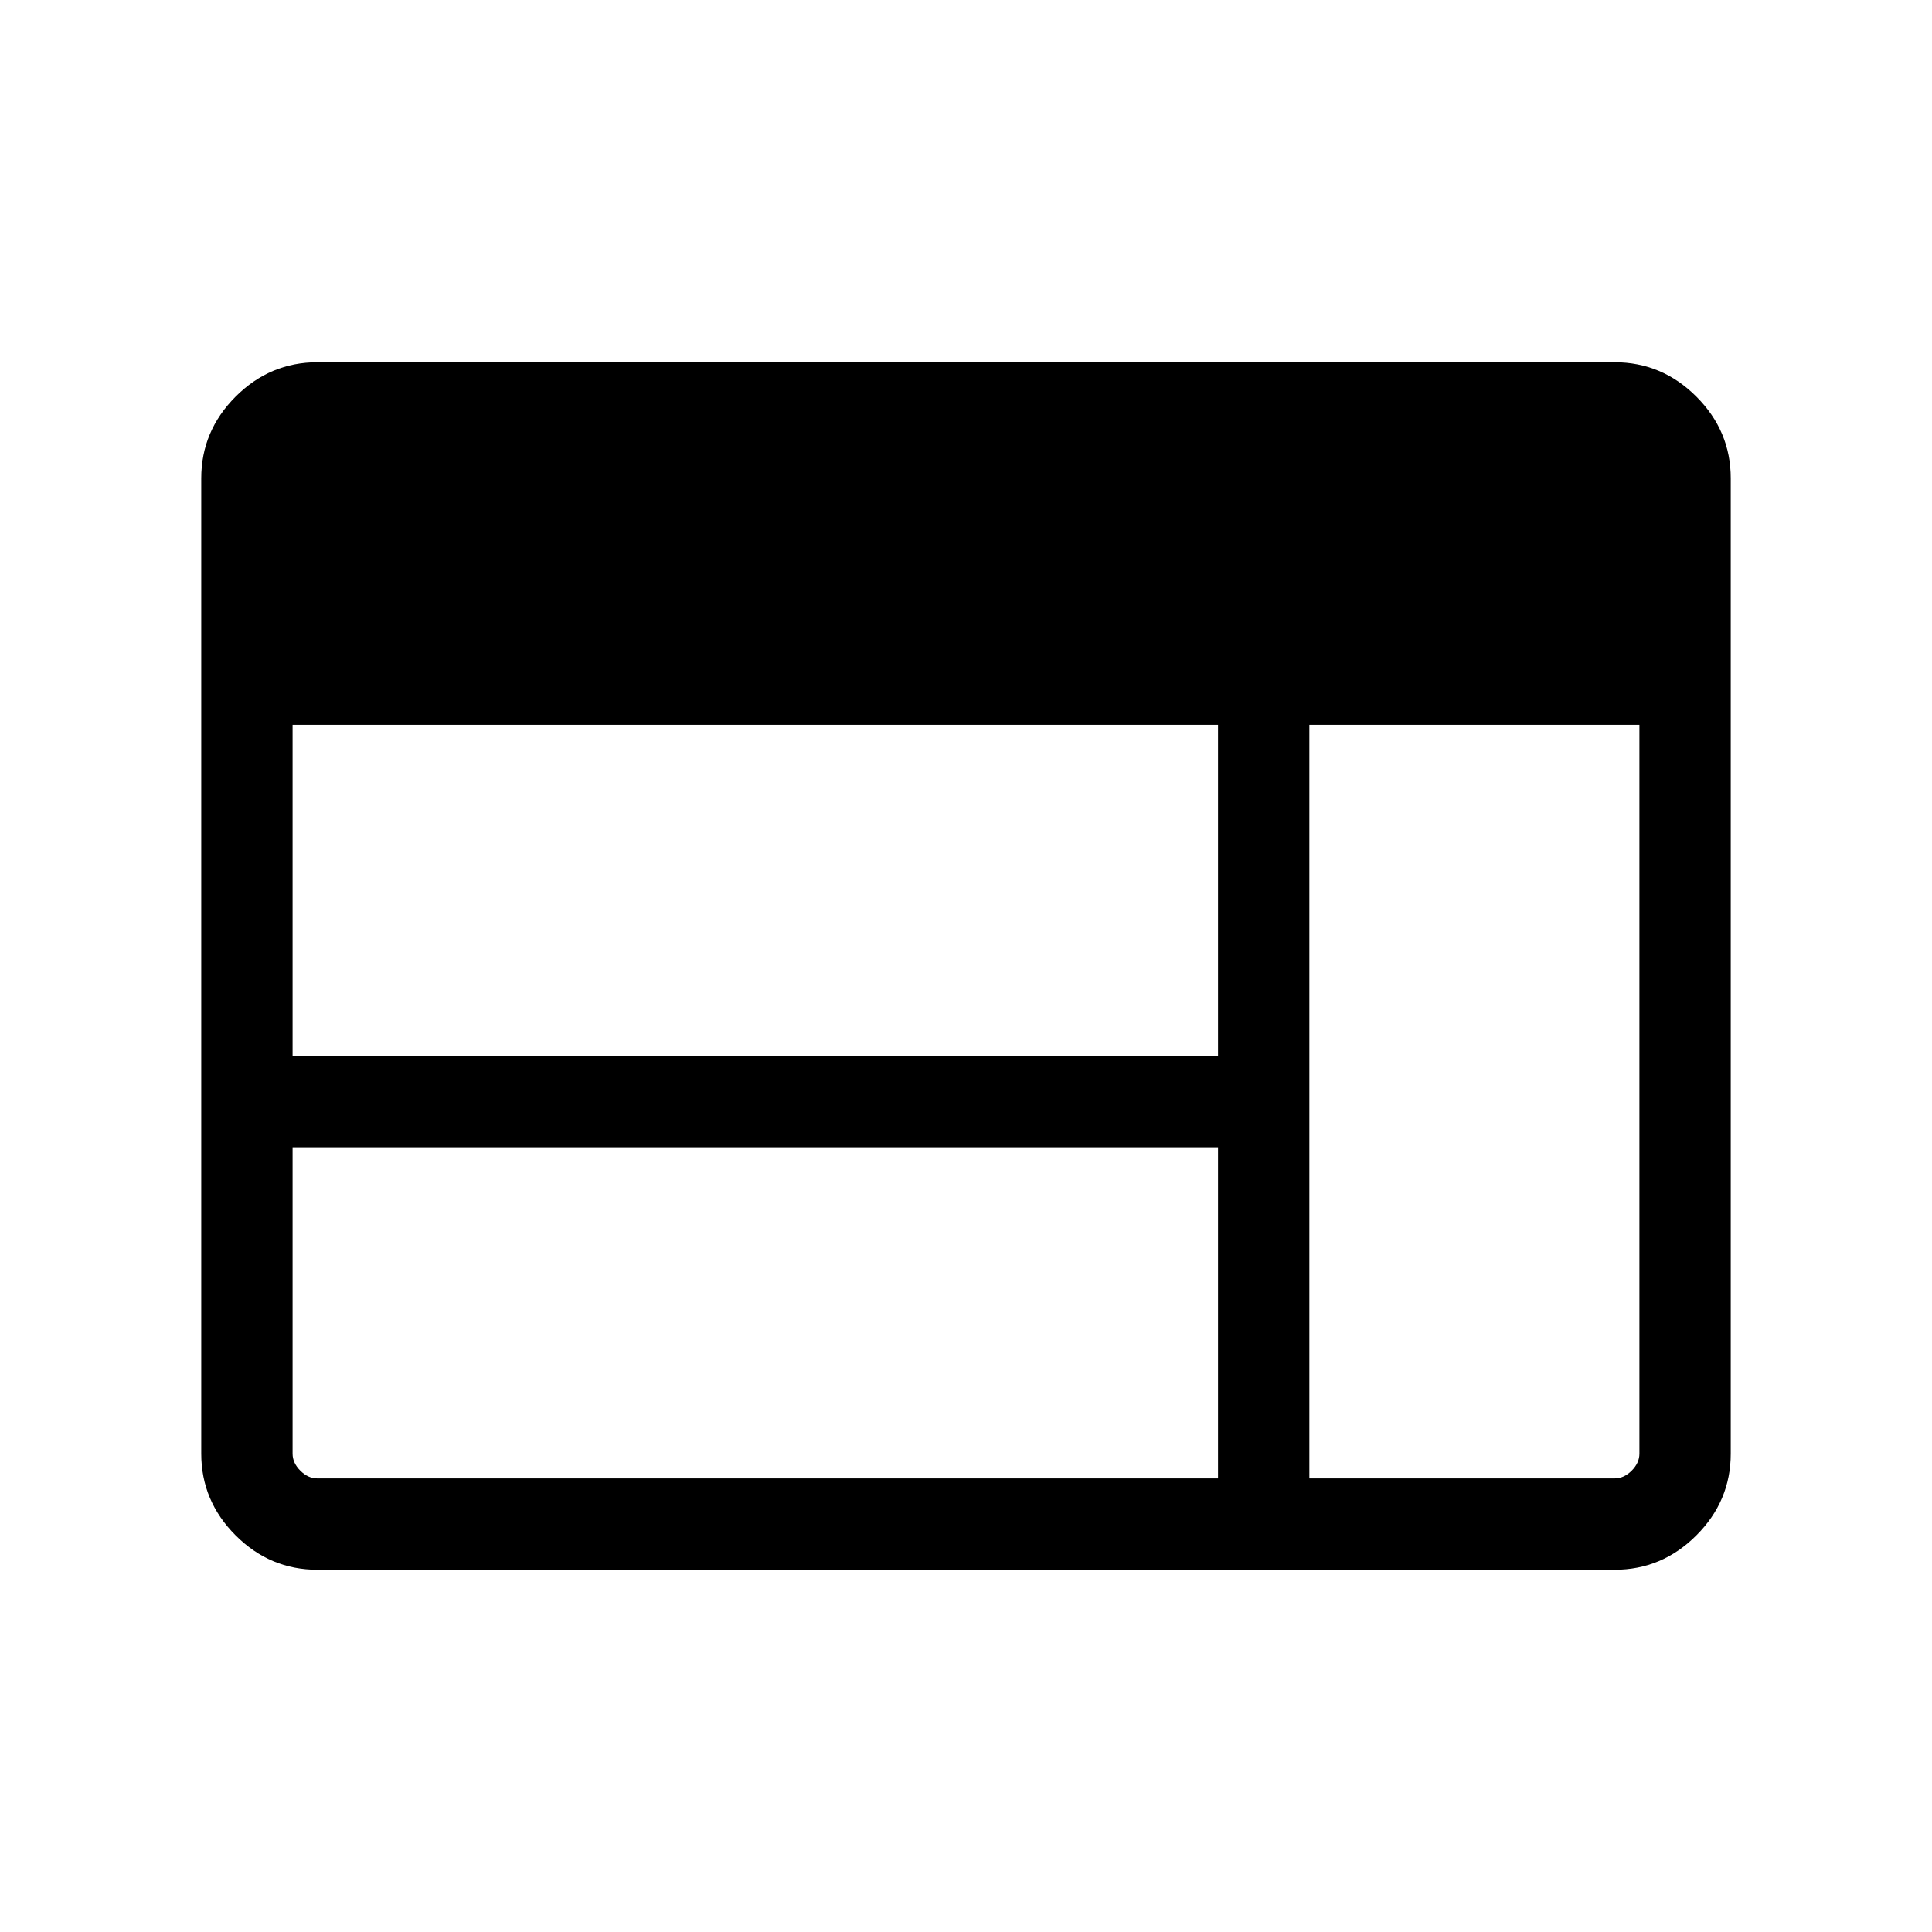 <svg xmlns="http://www.w3.org/2000/svg" height="48" viewBox="0 96 960 960" width="48"><path d="M157.694 875.999q-23.529 0-40.611-17.082-17.082-17.082-17.082-40.611V333.694q0-23.529 17.082-40.611 17.082-17.082 40.611-17.082h644.612q23.529 0 40.611 17.082 17.082 17.082 17.082 40.611v484.612q0 23.529-17.082 40.611-17.082 17.082-40.611 17.082H157.694Zm0-45.384h447.537V666.076H145.385v152.23q0 4.616 3.846 8.463 3.847 3.846 8.463 3.846Zm492.921 0h151.691q4.616 0 8.463-3.846 3.846-3.847 3.846-8.463V456.154h-164v374.461Zm-505.23-209.922h459.846V456.154H145.385v164.539Z"/></svg>